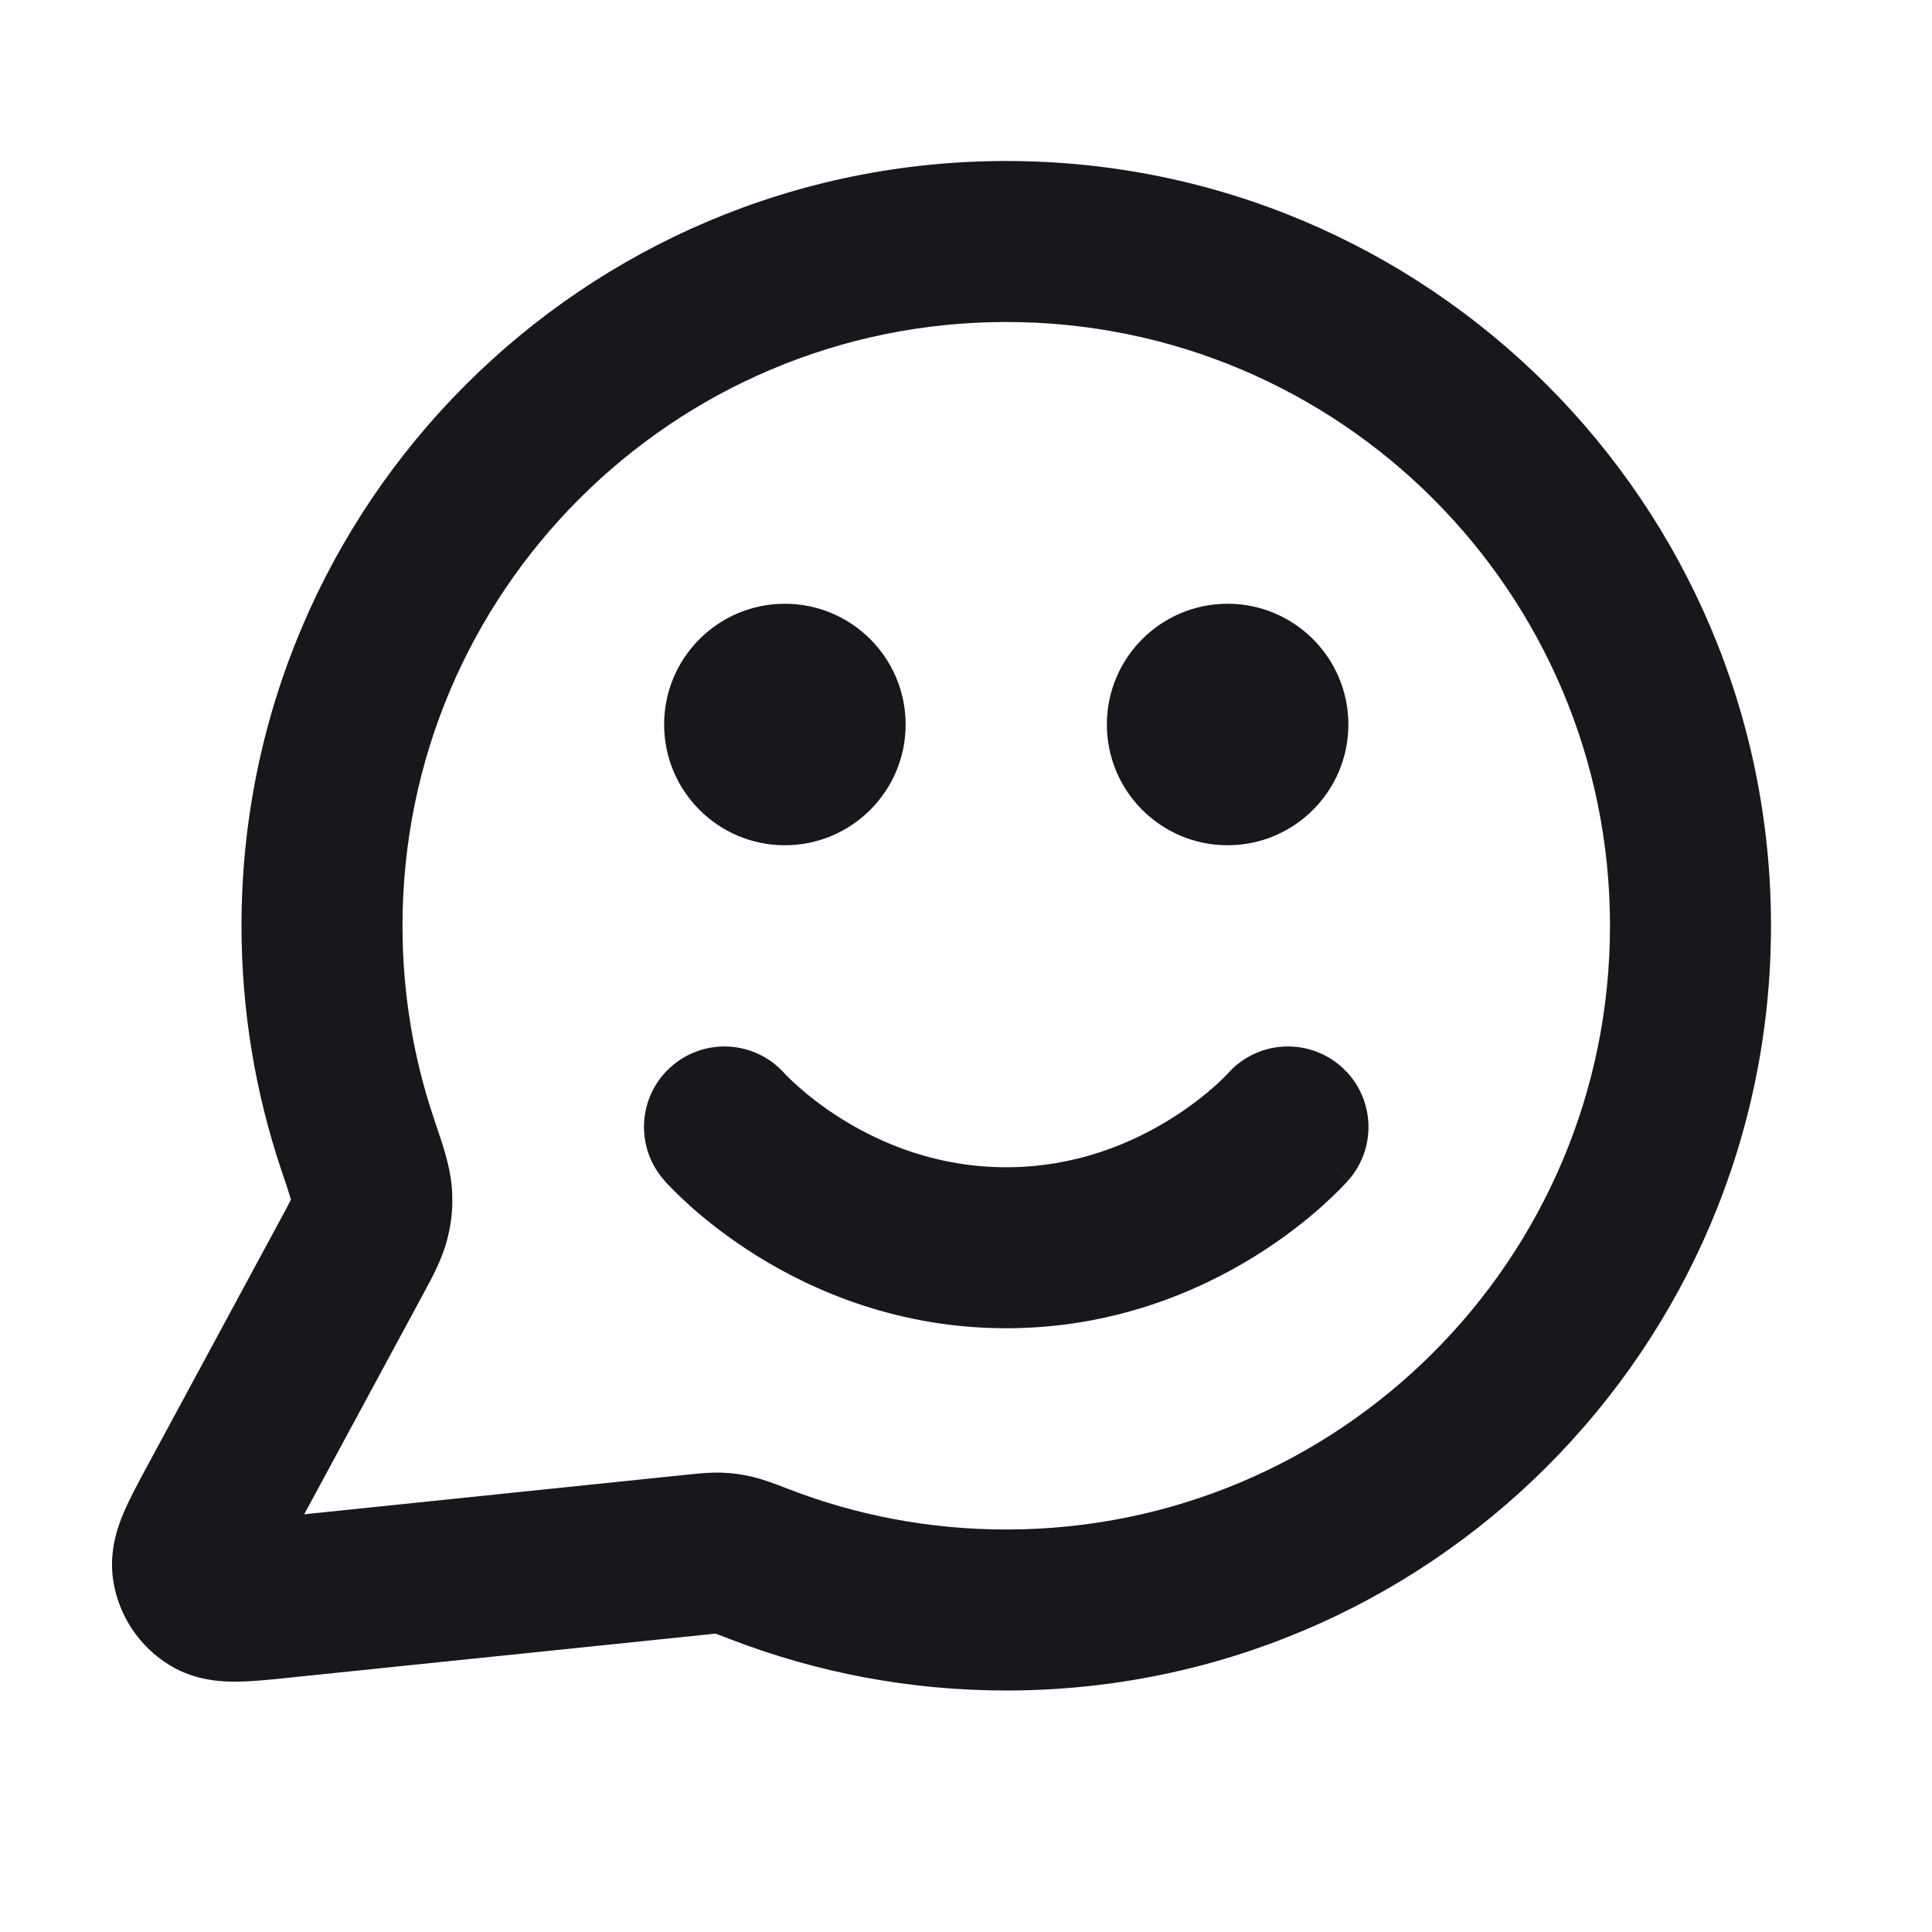 <svg width="24" height="24" viewBox="0 0 24 24" fill="none" xmlns="http://www.w3.org/2000/svg">
<path fill-rule="evenodd" clip-rule="evenodd" d="M3 11.5C3 6.253 7.253 2 12.5 2C17.746 2 22 6.253 22 11.5C22 16.747 17.746 21 12.5 21C11.298 21 10.146 20.776 9.085 20.368C8.994 20.333 8.942 20.312 8.903 20.298C8.898 20.297 8.894 20.295 8.89 20.294C8.889 20.294 8.888 20.294 8.886 20.294C8.855 20.297 8.812 20.301 8.729 20.31L3.608 20.839C3.597 20.84 3.585 20.841 3.574 20.843C3.36 20.865 3.136 20.888 2.95 20.89C2.764 20.892 2.429 20.882 2.108 20.686C1.732 20.456 1.475 20.073 1.407 19.638C1.349 19.266 1.467 18.953 1.54 18.782C1.614 18.61 1.721 18.412 1.823 18.223L3.475 15.165C3.546 15.033 3.585 14.962 3.61 14.909C3.612 14.906 3.613 14.904 3.614 14.901C3.612 14.894 3.61 14.886 3.607 14.877C3.585 14.803 3.552 14.704 3.495 14.536C3.174 13.581 3 12.56 3 11.5ZM12.5 4C8.357 4 5 7.358 5 11.5C5 12.34 5.137 13.146 5.391 13.897C5.399 13.921 5.407 13.945 5.415 13.97C5.497 14.209 5.592 14.489 5.612 14.742C5.63 14.974 5.614 15.169 5.556 15.394C5.494 15.639 5.367 15.873 5.264 16.062C5.254 16.081 5.244 16.099 5.235 16.116L3.779 18.811L8.523 18.32C8.534 18.319 8.545 18.318 8.556 18.317C8.675 18.304 8.823 18.289 8.968 18.294C9.1 18.299 9.211 18.314 9.34 18.344C9.482 18.377 9.636 18.436 9.765 18.486C9.778 18.491 9.792 18.497 9.804 18.501C10.639 18.823 11.548 19 12.5 19C16.642 19 20 15.642 20 11.5C20 7.358 16.642 4 12.5 4ZM8.25 9C8.25 8.172 8.921 7.5 9.75 7.5C10.578 7.5 11.25 8.172 11.25 9C11.25 9.828 10.578 10.5 9.75 10.5C8.921 10.5 8.25 9.828 8.25 9ZM13.75 9C13.75 8.172 14.421 7.5 15.25 7.5C16.078 7.5 16.75 8.172 16.75 9C16.75 9.828 16.078 10.5 15.25 10.5C14.421 10.5 13.75 9.828 13.75 9ZM9.751 13.34C9.751 13.34 9.752 13.341 9.751 13.34V13.34ZM9 14C8.247 14.659 8.247 14.659 8.248 14.659L8.249 14.661L8.252 14.665L8.26 14.673L8.28 14.695C8.297 14.713 8.319 14.736 8.346 14.764C8.4 14.819 8.476 14.893 8.572 14.98C8.764 15.152 9.043 15.376 9.4 15.599C10.114 16.044 11.171 16.5 12.5 16.5C13.828 16.5 14.885 16.044 15.599 15.599C15.957 15.376 16.235 15.152 16.427 14.98C16.523 14.893 16.599 14.819 16.654 14.764C16.681 14.736 16.703 14.713 16.719 14.695L16.74 14.673L16.747 14.665L16.75 14.661L16.751 14.66C16.751 14.659 16.752 14.659 16 14L16.752 14.659C17.116 14.243 17.074 13.611 16.658 13.247C16.244 12.885 15.616 12.925 15.252 13.336C15.252 13.336 15.252 13.336 15.252 13.336L15.25 13.338C15.247 13.342 15.237 13.352 15.224 13.365C15.198 13.391 15.155 13.435 15.094 13.489C14.972 13.598 14.785 13.749 14.541 13.901C14.052 14.206 13.358 14.5 12.5 14.5C11.641 14.5 10.947 14.206 10.458 13.901C10.214 13.749 10.028 13.598 9.906 13.489C9.845 13.435 9.801 13.391 9.775 13.365C9.762 13.352 9.753 13.342 9.749 13.338L9.747 13.336C9.383 12.925 8.755 12.885 8.341 13.247C7.925 13.611 7.884 14.243 8.248 14.659L9 14ZM9.75 13.339L9.749 13.338C9.749 13.338 9.748 13.336 9.747 13.336M15.252 13.336C15.251 13.337 15.251 13.337 15.25 13.338L15.249 13.339L15.248 13.34C15.249 13.339 15.25 13.338 15.252 13.336Z" fill="#17181B"/>
</svg>
